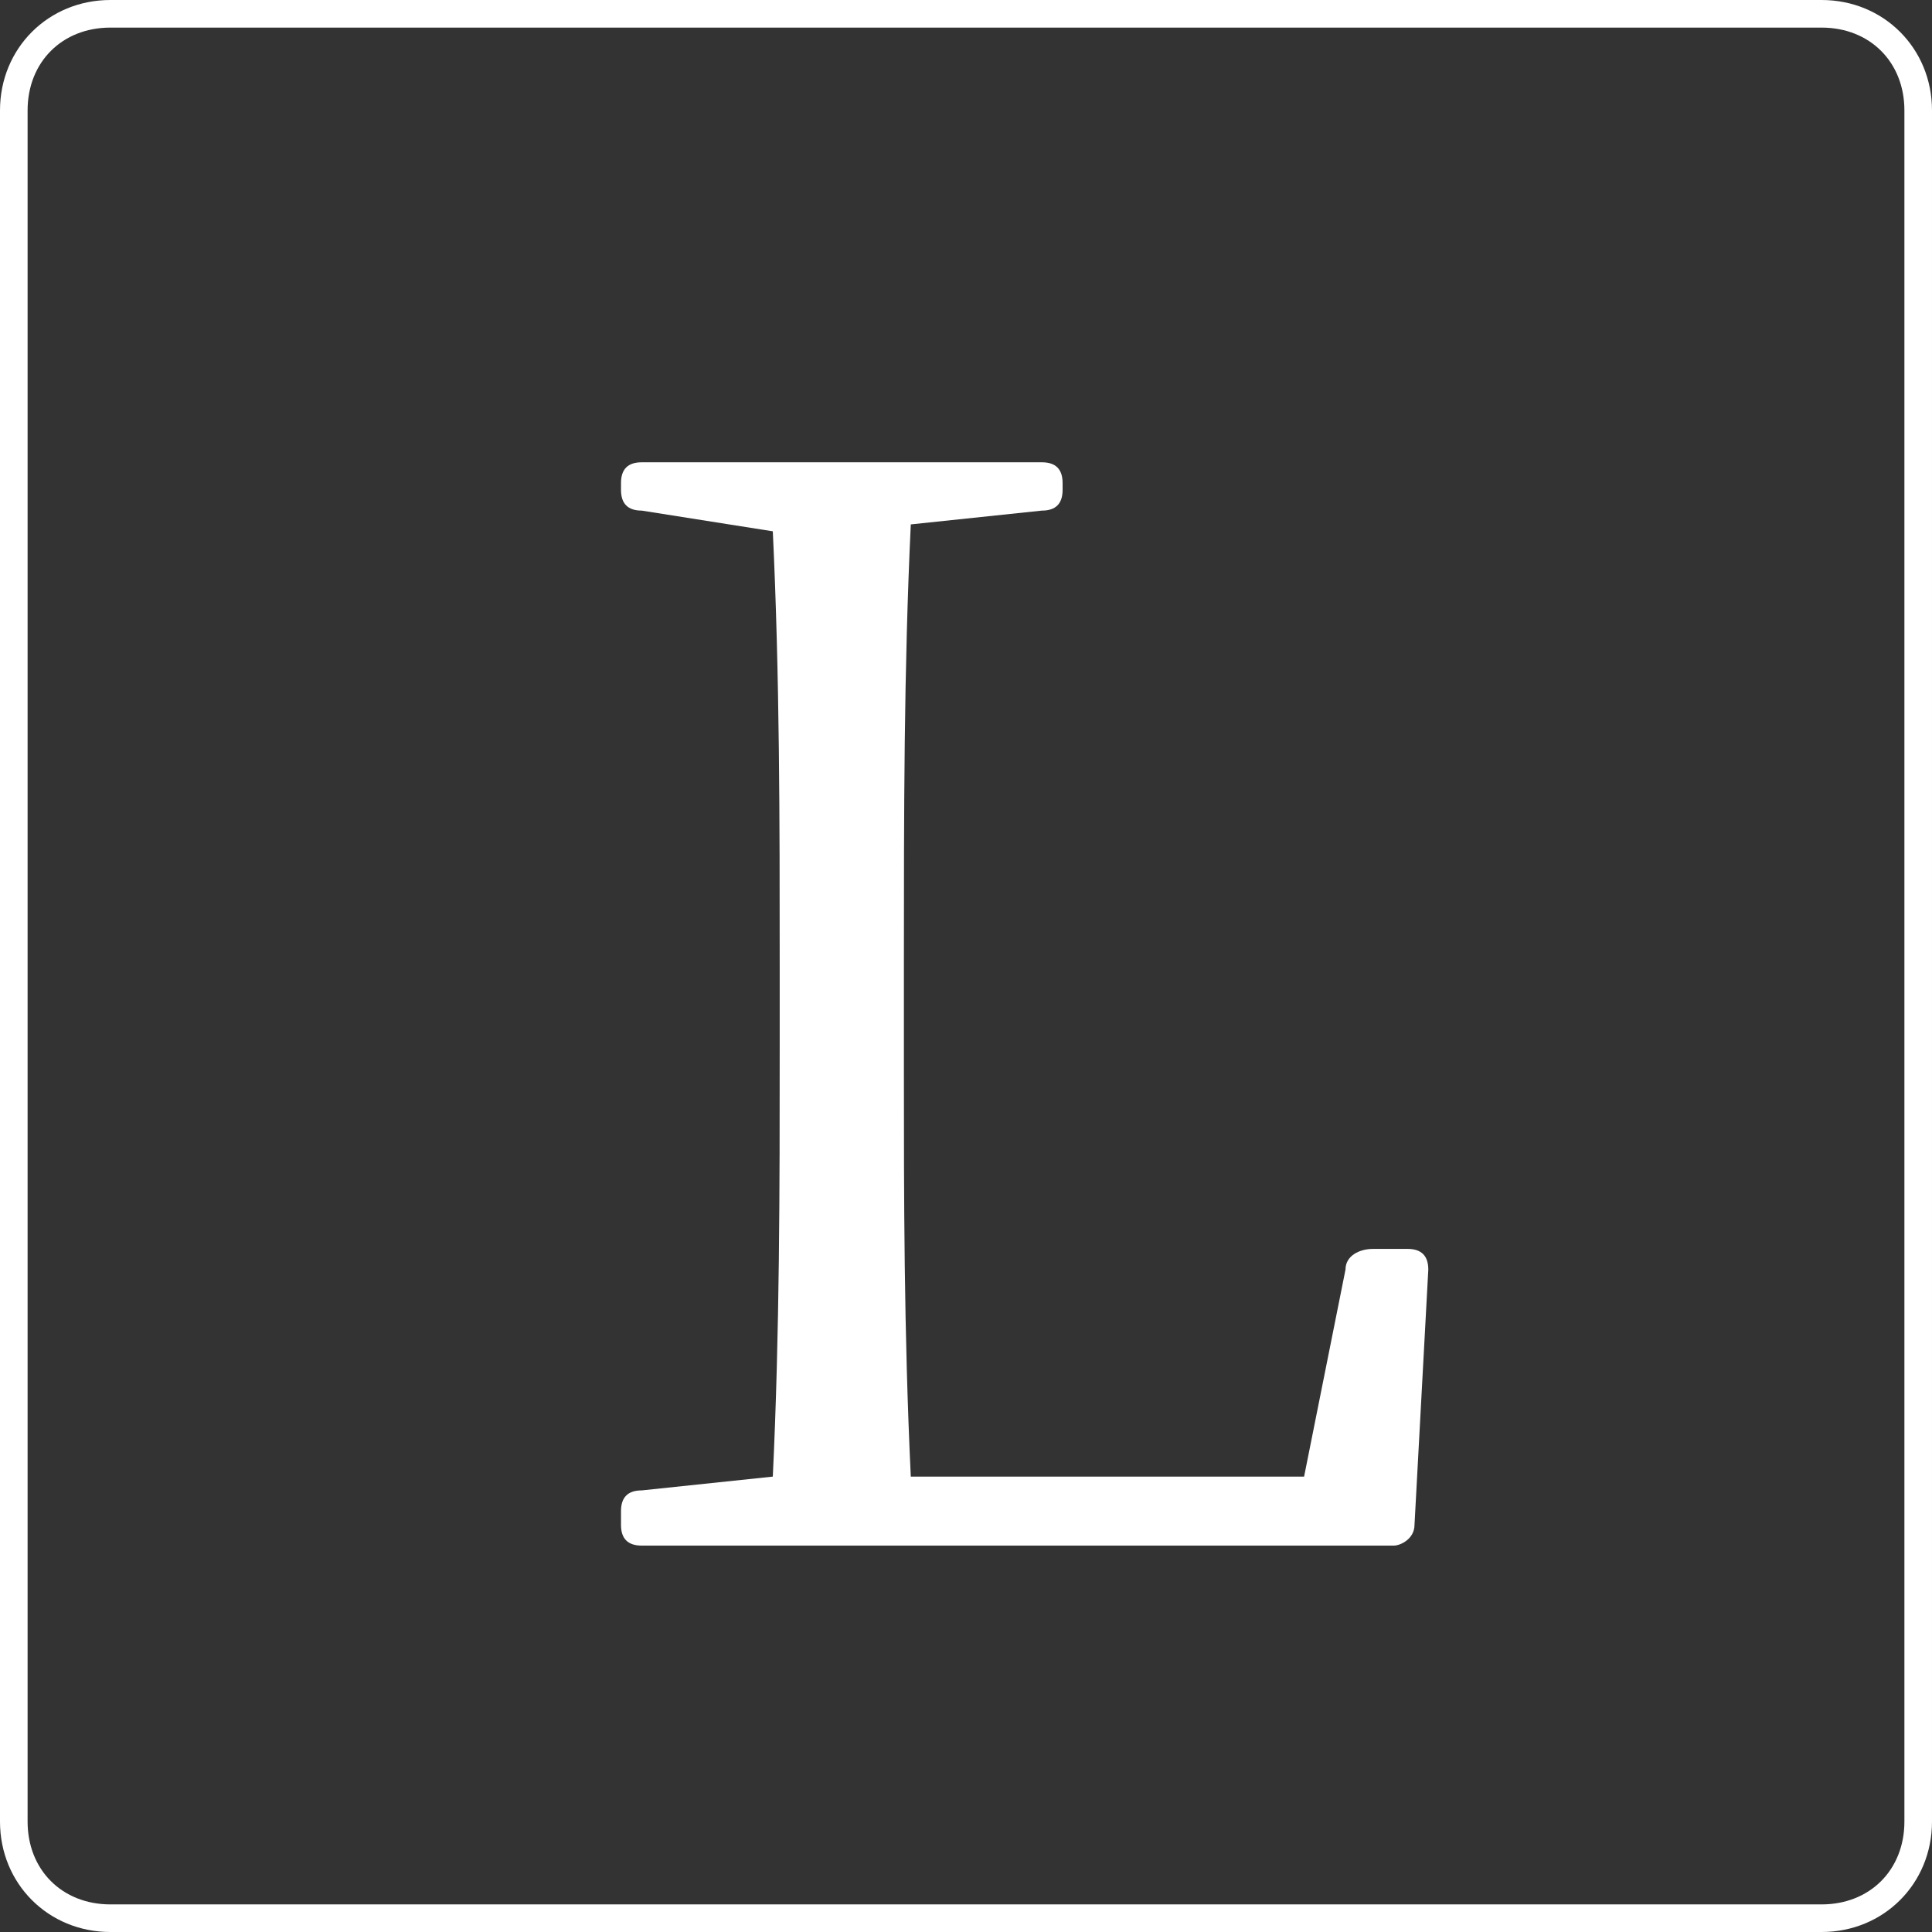 <?xml version="1.0" encoding="utf-8"?>
<!-- Generator: Adobe Illustrator 26.3.1, SVG Export Plug-In . SVG Version: 6.00 Build 0)  -->
<svg version="1.1" id="_イヤー_2" xmlns="http://www.w3.org/2000/svg" xmlns:xlink="http://www.w3.org/1999/xlink" x="0px"
	 y="0px" viewBox="0 0 28 28" style="enable-background:new 0 0 28 28;" xml:space="preserve">
<rect x="0" y="0" width="28" height="28" fill="#333333" stroke="none"/>
<style type="text/css">
	.st0{fill:#FFFFFF;}
</style>
<g id="_イヤー_1-2">
	<g>
		<path class="st0" d="M20.7,18.4l-0.2,3.7c0,0.2-0.2,0.3-0.3,0.3H9.3c-0.2,0-0.3-0.1-0.3-0.3v-0.2c0-0.2,0.1-0.3,0.3-0.3l1.9-0.2
			c0.1-2.1,0.1-4.2,0.1-6.2v-1.2c0-2.1,0-4.2-0.1-6.3L9.3,7.4C9.1,7.4,9,7.3,9,7.1V7c0-0.2,0.1-0.3,0.3-0.3h5.8
			c0.2,0,0.3,0.1,0.3,0.3v0.1c0,0.2-0.1,0.3-0.3,0.3l-1.9,0.2c-0.1,2.1-0.1,4.2-0.1,6.4v1.5c0,1.8,0,3.8,0.1,5.9h5.7l0.6-3
			c0-0.2,0.2-0.3,0.4-0.3h0.5C20.6,18.1,20.7,18.2,20.7,18.4z"/>
		<path class="st0" d="M26.4,0.4c0.7,0,1.2,0.5,1.2,1.2v24.8c0,0.7-0.5,1.2-1.2,1.2H1.6c-0.7,0-1.2-0.5-1.2-1.2V1.6
			c0-0.7,0.5-1.2,1.2-1.2H26.4 M26.4,0H1.6C0.7,0,0,0.7,0,1.6v24.8C0,27.3,0.7,28,1.6,28h24.8c0.9,0,1.6-0.7,1.6-1.6V1.6
			C28,0.7,27.3,0,26.4,0L26.4,0z"/>
	</g>
</g>
</svg>
